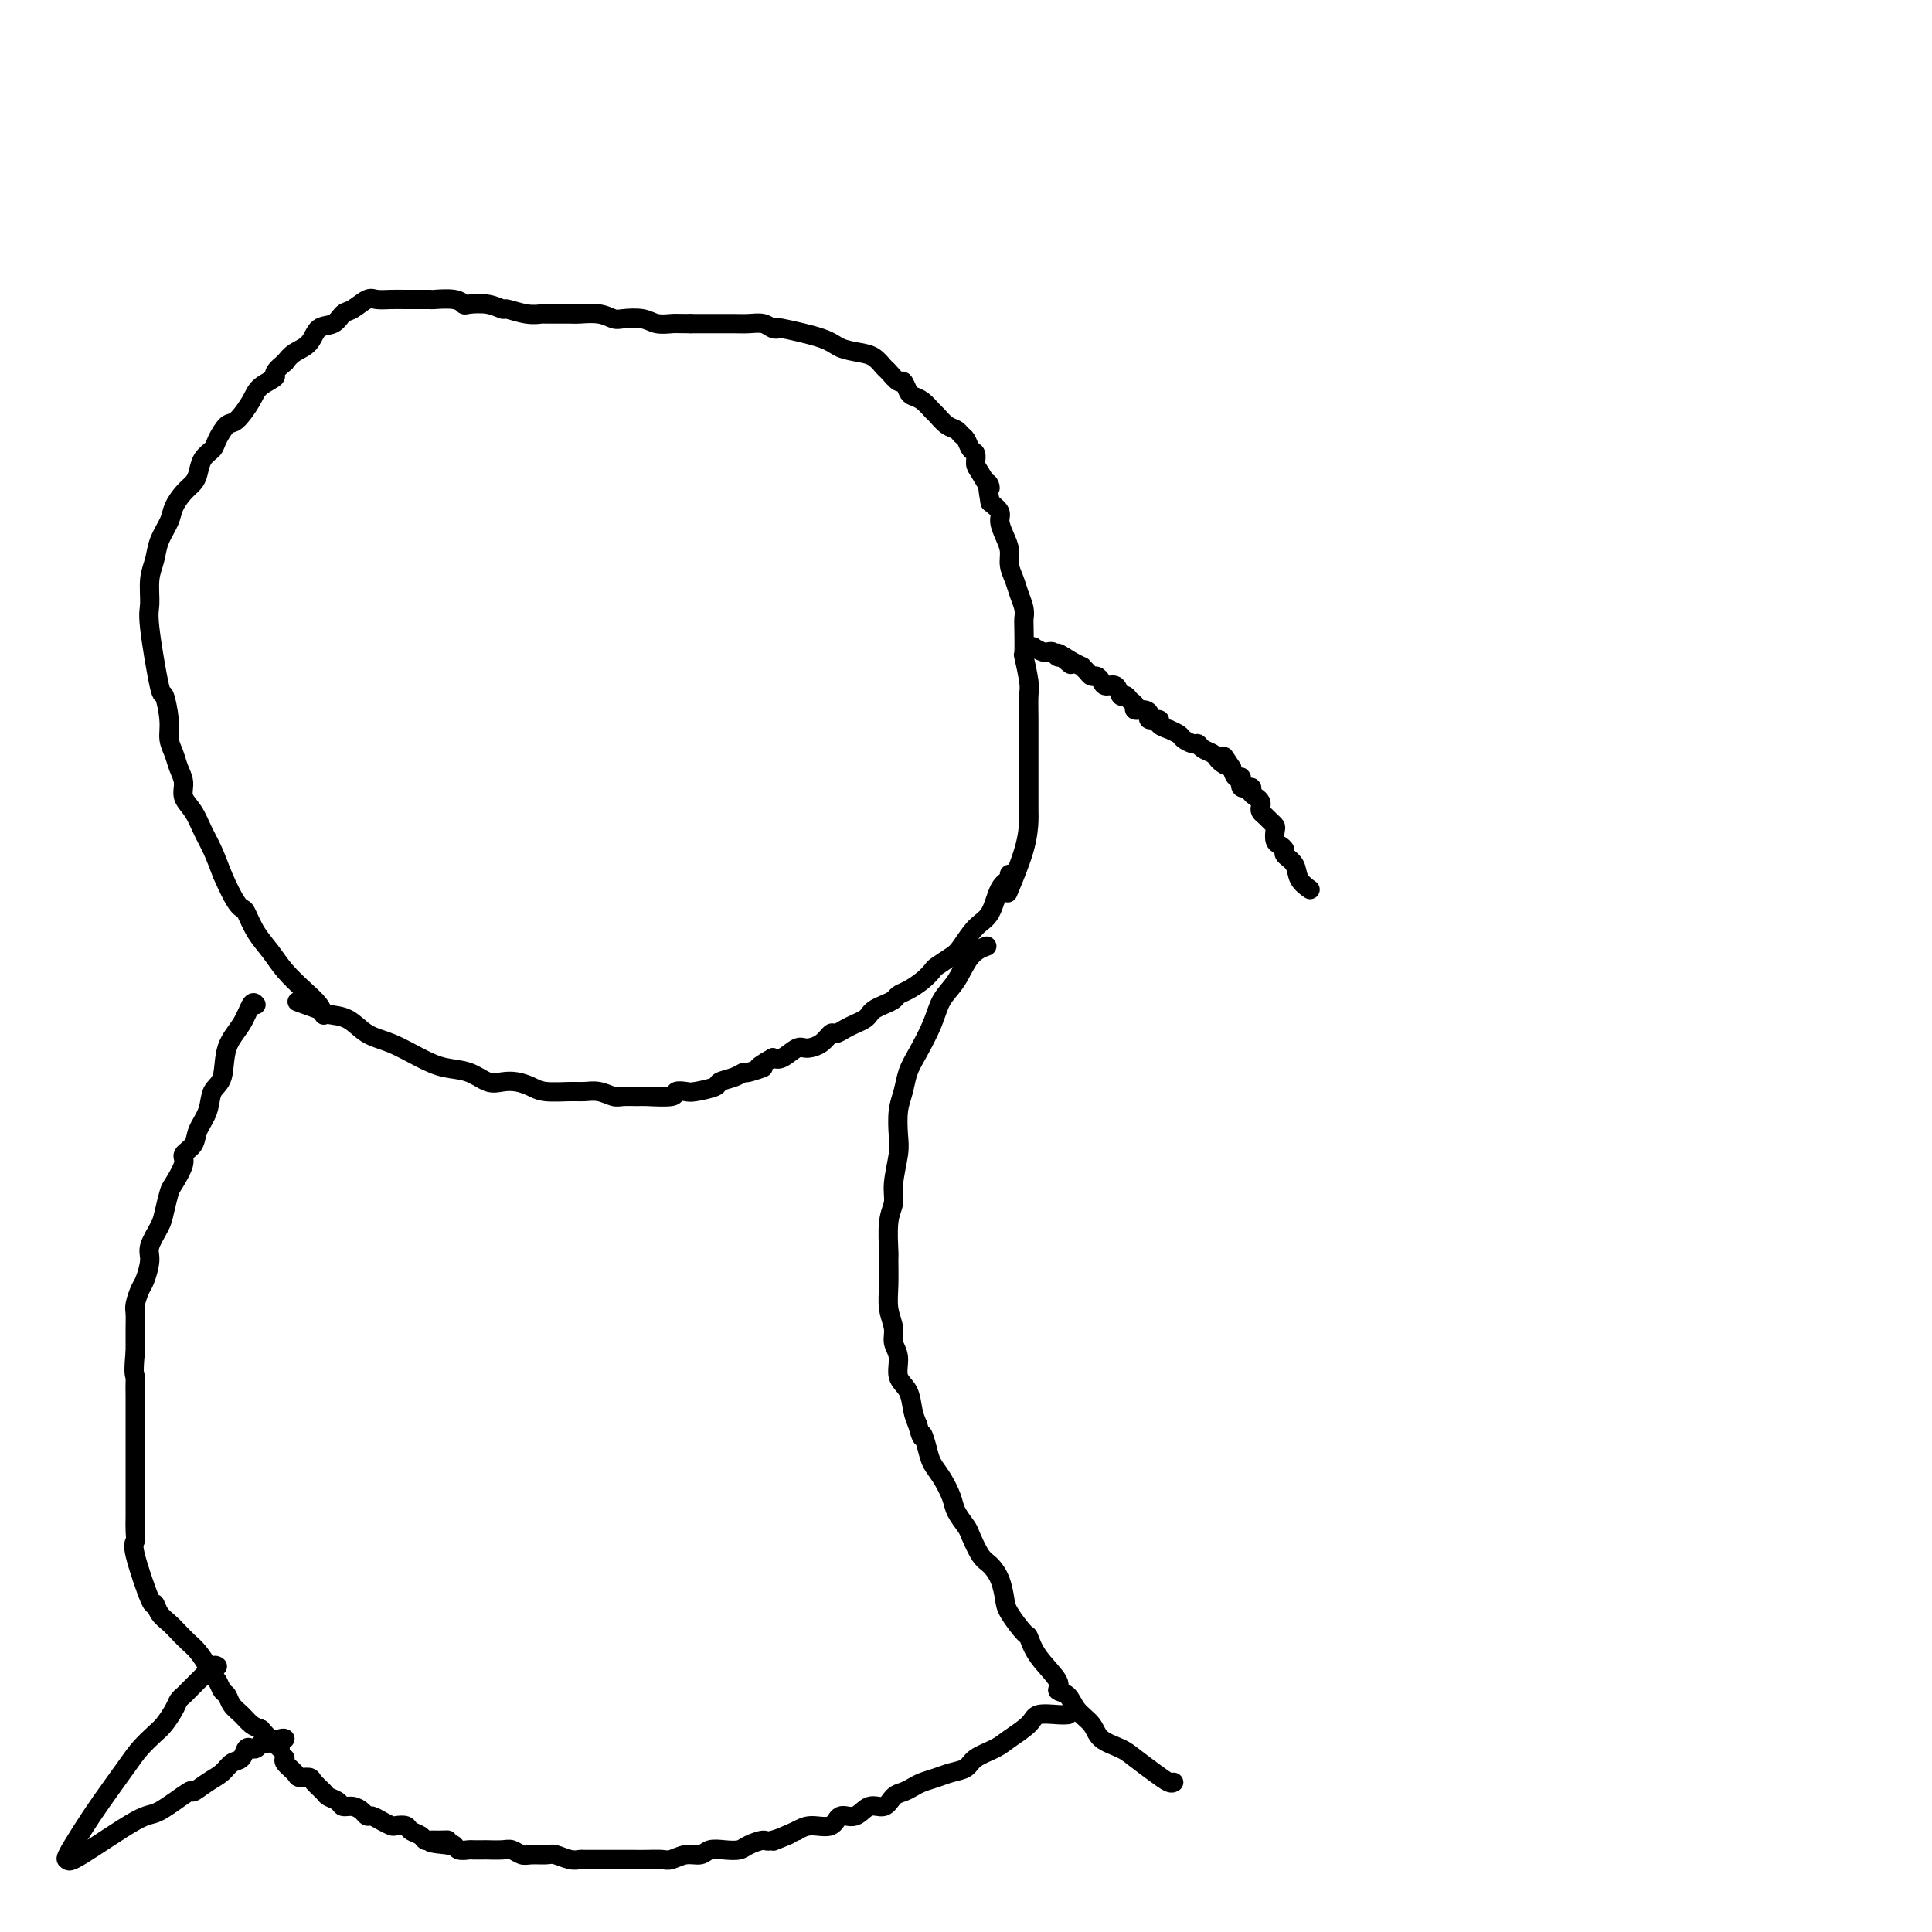 <svg viewBox='0 0 400 400' version='1.1' xmlns='http://www.w3.org/2000/svg' xmlns:xlink='http://www.w3.org/1999/xlink'><g fill='none' stroke='#000000' stroke-width='4' stroke-linecap='round' stroke-linejoin='round'><path d='M271,184c0.213,0.150 0.426,0.300 0,0c-0.426,-0.300 -1.490,-1.050 -2,-2c-0.510,-0.950 -0.466,-2.099 -1,-3c-0.534,-0.901 -1.646,-1.555 -2,-2c-0.354,-0.445 0.050,-0.683 0,-1c-0.050,-0.317 -0.552,-0.715 -1,-1c-0.448,-0.285 -0.841,-0.458 -1,-1c-0.159,-0.542 -0.085,-1.455 0,-2c0.085,-0.545 0.180,-0.723 0,-1c-0.180,-0.277 -0.636,-0.651 -1,-1c-0.364,-0.349 -0.636,-0.671 -1,-1c-0.364,-0.329 -0.820,-0.665 -1,-1c-0.180,-0.335 -0.085,-0.668 0,-1c0.085,-0.332 0.159,-0.661 0,-1c-0.159,-0.339 -0.549,-0.687 -1,-1c-0.451,-0.313 -0.961,-0.590 -1,-1c-0.039,-0.410 0.393,-0.952 0,-1c-0.393,-0.048 -1.610,0.400 -2,0c-0.390,-0.400 0.049,-1.646 0,-2c-0.049,-0.354 -0.585,0.185 -1,0c-0.415,-0.185 -0.707,-1.092 -1,-2'/><path d='M255,159c-2.655,-4.107 -1.292,-1.874 -1,-1c0.292,0.874 -0.485,0.388 -1,0c-0.515,-0.388 -0.767,-0.677 -1,-1c-0.233,-0.323 -0.448,-0.678 -1,-1c-0.552,-0.322 -1.442,-0.611 -2,-1c-0.558,-0.389 -0.785,-0.879 -1,-1c-0.215,-0.121 -0.420,0.126 -1,0c-0.580,-0.126 -1.537,-0.625 -2,-1c-0.463,-0.375 -0.434,-0.626 -1,-1c-0.566,-0.374 -1.729,-0.870 -2,-1c-0.271,-0.130 0.348,0.106 0,0c-0.348,-0.106 -1.664,-0.554 -2,-1c-0.336,-0.446 0.309,-0.889 0,-1c-0.309,-0.111 -1.570,0.111 -2,0c-0.430,-0.111 -0.027,-0.554 0,-1c0.027,-0.446 -0.321,-0.894 -1,-1c-0.679,-0.106 -1.688,0.131 -2,0c-0.312,-0.131 0.072,-0.631 0,-1c-0.072,-0.369 -0.600,-0.606 -1,-1c-0.400,-0.394 -0.670,-0.946 -1,-1c-0.330,-0.054 -0.718,0.388 -1,0c-0.282,-0.388 -0.457,-1.606 -1,-2c-0.543,-0.394 -1.455,0.035 -2,0c-0.545,-0.035 -0.725,-0.535 -1,-1c-0.275,-0.465 -0.647,-0.894 -1,-1c-0.353,-0.106 -0.689,0.113 -1,0c-0.311,-0.113 -0.599,-0.556 -1,-1c-0.401,-0.444 -0.916,-0.889 -1,-1c-0.084,-0.111 0.262,0.111 0,0c-0.262,-0.111 -1.131,-0.556 -2,-1'/><path d='M222,137c-5.344,-3.421 -2.205,-0.973 -1,0c1.205,0.973 0.477,0.471 0,0c-0.477,-0.471 -0.702,-0.911 -1,-1c-0.298,-0.089 -0.670,0.173 -1,0c-0.330,-0.173 -0.618,-0.782 -1,-1c-0.382,-0.218 -0.858,-0.044 -1,0c-0.142,0.044 0.049,-0.041 0,0c-0.049,0.041 -0.339,0.207 -1,0c-0.661,-0.207 -1.694,-0.788 -2,-1c-0.306,-0.212 0.114,-0.057 0,0c-0.114,0.057 -0.763,0.015 -1,0c-0.237,-0.015 -0.064,-0.004 0,0c0.064,0.004 0.018,0.001 0,0c-0.018,-0.001 -0.009,-0.001 0,0'/><path d='M53,208c-0.283,-0.345 -0.566,-0.691 -1,0c-0.434,0.691 -1.018,2.417 -2,4c-0.982,1.583 -2.361,3.021 -3,5c-0.639,1.979 -0.537,4.498 -1,6c-0.463,1.502 -1.491,1.989 -2,3c-0.509,1.011 -0.499,2.548 -1,4c-0.501,1.452 -1.514,2.820 -2,4c-0.486,1.180 -0.445,2.173 -1,3c-0.555,0.827 -1.707,1.488 -2,2c-0.293,0.512 0.274,0.873 0,2c-0.274,1.127 -1.388,3.019 -2,4c-0.612,0.981 -0.724,1.051 -1,2c-0.276,0.949 -0.718,2.776 -1,4c-0.282,1.224 -0.404,1.846 -1,3c-0.596,1.154 -1.666,2.841 -2,4c-0.334,1.159 0.068,1.790 0,3c-0.068,1.210 -0.607,2.998 -1,4c-0.393,1.002 -0.641,1.217 -1,2c-0.359,0.783 -0.828,2.135 -1,3c-0.172,0.865 -0.046,1.242 0,2c0.046,0.758 0.012,1.896 0,3c-0.012,1.104 -0.004,2.172 0,3c0.004,0.828 0.002,1.414 0,2'/><path d='M28,280c-0.464,4.515 -0.124,4.802 0,5c0.124,0.198 0.033,0.307 0,1c-0.033,0.693 -0.009,1.970 0,3c0.009,1.030 0.002,1.811 0,3c-0.002,1.189 -0.001,2.784 0,4c0.001,1.216 0.000,2.053 0,3c-0.000,0.947 0.000,2.003 0,3c-0.000,0.997 -0.000,1.933 0,3c0.000,1.067 0.001,2.265 0,3c-0.001,0.735 -0.003,1.008 0,2c0.003,0.992 0.011,2.702 0,4c-0.011,1.298 -0.042,2.185 0,3c0.042,0.815 0.157,1.559 0,2c-0.157,0.441 -0.586,0.579 0,3c0.586,2.421 2.187,7.124 3,9c0.813,1.876 0.837,0.926 1,1c0.163,0.074 0.466,1.174 1,2c0.534,0.826 1.299,1.380 2,2c0.701,0.620 1.340,1.308 2,2c0.660,0.692 1.343,1.389 2,2c0.657,0.611 1.289,1.137 2,2c0.711,0.863 1.500,2.062 2,3c0.500,0.938 0.711,1.616 1,2c0.289,0.384 0.658,0.473 1,1c0.342,0.527 0.658,1.493 1,2c0.342,0.507 0.710,0.556 1,1c0.290,0.444 0.500,1.284 1,2c0.500,0.716 1.288,1.308 2,2c0.712,0.692 1.346,1.483 2,2c0.654,0.517 1.327,0.758 2,1'/><path d='M54,358c3.657,4.121 2.300,2.424 2,2c-0.300,-0.424 0.458,0.424 1,1c0.542,0.576 0.869,0.879 1,1c0.131,0.121 0.065,0.061 0,0'/><path d='M221,355c0.114,-0.011 0.228,-0.021 0,0c-0.228,0.021 -0.797,0.075 -2,0c-1.203,-0.075 -3.040,-0.277 -4,0c-0.960,0.277 -1.043,1.034 -2,2c-0.957,0.966 -2.787,2.143 -4,3c-1.213,0.857 -1.808,1.396 -3,2c-1.192,0.604 -2.980,1.275 -4,2c-1.020,0.725 -1.270,1.503 -2,2c-0.730,0.497 -1.939,0.711 -3,1c-1.061,0.289 -1.975,0.653 -3,1c-1.025,0.347 -2.161,0.675 -3,1c-0.839,0.325 -1.383,0.645 -2,1c-0.617,0.355 -1.309,0.744 -2,1c-0.691,0.256 -1.383,0.378 -2,1c-0.617,0.622 -1.161,1.744 -2,2c-0.839,0.256 -1.975,-0.352 -3,0c-1.025,0.352 -1.940,1.666 -3,2c-1.060,0.334 -2.263,-0.313 -3,0c-0.737,0.313 -1.006,1.584 -2,2c-0.994,0.416 -2.713,-0.024 -4,0c-1.287,0.024 -2.144,0.512 -3,1'/><path d='M165,379c-8.955,3.875 -3.343,1.564 -2,1c1.343,-0.564 -1.582,0.620 -3,1c-1.418,0.380 -1.328,-0.043 -2,0c-0.672,0.043 -2.104,0.551 -3,1c-0.896,0.449 -1.254,0.837 -2,1c-0.746,0.163 -1.880,0.100 -3,0c-1.120,-0.100 -2.224,-0.237 -3,0c-0.776,0.237 -1.222,0.848 -2,1c-0.778,0.152 -1.888,-0.155 -3,0c-1.112,0.155 -2.227,0.774 -3,1c-0.773,0.226 -1.206,0.061 -2,0c-0.794,-0.061 -1.950,-0.016 -3,0c-1.050,0.016 -1.993,0.004 -3,0c-1.007,-0.004 -2.079,-0.000 -3,0c-0.921,0.000 -1.693,-0.004 -3,0c-1.307,0.004 -3.150,0.015 -4,0c-0.850,-0.015 -0.707,-0.057 -1,0c-0.293,0.057 -1.023,0.212 -2,0c-0.977,-0.212 -2.201,-0.793 -3,-1c-0.799,-0.207 -1.171,-0.041 -2,0c-0.829,0.041 -2.114,-0.041 -3,0c-0.886,0.041 -1.374,0.207 -2,0c-0.626,-0.207 -1.390,-0.788 -2,-1c-0.610,-0.212 -1.065,-0.057 -2,0c-0.935,0.057 -2.348,0.016 -3,0c-0.652,-0.016 -0.542,-0.008 -1,0c-0.458,0.008 -1.485,0.016 -2,0c-0.515,-0.016 -0.520,-0.056 -1,0c-0.480,0.056 -1.437,0.207 -2,0c-0.563,-0.207 -0.732,-0.774 -1,-1c-0.268,-0.226 -0.634,-0.113 -1,0'/><path d='M93,382c-7.311,-0.692 -2.588,-0.920 -1,-1c1.588,-0.080 0.040,-0.010 -1,0c-1.040,0.010 -1.573,-0.040 -2,0c-0.427,0.040 -0.748,0.168 -1,0c-0.252,-0.168 -0.434,-0.633 -1,-1c-0.566,-0.367 -1.516,-0.637 -2,-1c-0.484,-0.363 -0.500,-0.819 -1,-1c-0.500,-0.181 -1.482,-0.086 -2,0c-0.518,0.086 -0.572,0.164 -1,0c-0.428,-0.164 -1.231,-0.570 -2,-1c-0.769,-0.430 -1.506,-0.885 -2,-1c-0.494,-0.115 -0.747,0.110 -1,0c-0.253,-0.110 -0.506,-0.554 -1,-1c-0.494,-0.446 -1.231,-0.892 -2,-1c-0.769,-0.108 -1.572,0.122 -2,0c-0.428,-0.122 -0.481,-0.597 -1,-1c-0.519,-0.403 -1.505,-0.734 -2,-1c-0.495,-0.266 -0.498,-0.465 -1,-1c-0.502,-0.535 -1.501,-1.404 -2,-2c-0.499,-0.596 -0.498,-0.920 -1,-1c-0.502,-0.080 -1.507,0.084 -2,0c-0.493,-0.084 -0.472,-0.414 -1,-1c-0.528,-0.586 -1.604,-1.427 -2,-2c-0.396,-0.573 -0.113,-0.878 0,-1c0.113,-0.122 0.057,-0.061 0,0'/><path d='M14,385c-0.254,0.011 -0.508,0.023 0,-1c0.508,-1.023 1.778,-3.079 3,-5c1.222,-1.921 2.396,-3.707 4,-6c1.604,-2.293 3.638,-5.093 5,-7c1.362,-1.907 2.053,-2.920 3,-4c0.947,-1.080 2.152,-2.226 3,-3c0.848,-0.774 1.341,-1.177 2,-2c0.659,-0.823 1.486,-2.066 2,-3c0.514,-0.934 0.715,-1.560 1,-2c0.285,-0.440 0.653,-0.694 1,-1c0.347,-0.306 0.674,-0.664 1,-1c0.326,-0.336 0.651,-0.650 1,-1c0.349,-0.350 0.720,-0.735 1,-1c0.280,-0.265 0.467,-0.411 1,-1c0.533,-0.589 1.413,-1.620 2,-2c0.587,-0.380 0.882,-0.109 1,0c0.118,0.109 0.059,0.054 0,0'/><path d='M14,385c0.126,0.343 0.252,0.686 3,-1c2.748,-1.686 8.118,-5.400 11,-7c2.882,-1.600 3.276,-1.086 5,-2c1.724,-0.914 4.779,-3.257 6,-4c1.221,-0.743 0.607,0.115 1,0c0.393,-0.115 1.793,-1.201 3,-2c1.207,-0.799 2.222,-1.310 3,-2c0.778,-0.690 1.319,-1.558 2,-2c0.681,-0.442 1.502,-0.459 2,-1c0.498,-0.541 0.672,-1.608 1,-2c0.328,-0.392 0.809,-0.109 1,0c0.191,0.109 0.091,0.044 0,0c-0.091,-0.044 -0.172,-0.068 0,0c0.172,0.068 0.596,0.228 1,0c0.404,-0.228 0.788,-0.846 1,-1c0.212,-0.154 0.253,0.155 1,0c0.747,-0.155 2.201,-0.772 3,-1c0.799,-0.228 0.943,-0.065 1,0c0.057,0.065 0.029,0.033 0,0'/><path d='M209,184c-0.309,0.733 -0.619,1.465 0,0c0.619,-1.465 2.166,-5.129 3,-8c0.834,-2.871 0.956,-4.950 1,-6c0.044,-1.050 0.012,-1.070 0,-2c-0.012,-0.930 -0.003,-2.771 0,-4c0.003,-1.229 0.001,-1.845 0,-3c-0.001,-1.155 0.001,-2.848 0,-4c-0.001,-1.152 -0.004,-1.764 0,-3c0.004,-1.236 0.015,-3.097 0,-5c-0.015,-1.903 -0.057,-3.848 0,-5c0.057,-1.152 0.211,-1.512 0,-3c-0.211,-1.488 -0.788,-4.102 -1,-5c-0.212,-0.898 -0.060,-0.078 0,-1c0.060,-0.922 0.027,-3.587 0,-5c-0.027,-1.413 -0.050,-1.575 0,-2c0.050,-0.425 0.172,-1.114 0,-2c-0.172,-0.886 -0.637,-1.969 -1,-3c-0.363,-1.031 -0.623,-2.009 -1,-3c-0.377,-0.991 -0.870,-1.995 -1,-3c-0.130,-1.005 0.103,-2.012 0,-3c-0.103,-0.988 -0.543,-1.955 -1,-3c-0.457,-1.045 -0.931,-2.166 -1,-3c-0.069,-0.834 0.266,-1.381 0,-2c-0.266,-0.619 -1.133,-1.309 -2,-2'/><path d='M205,104c-1.133,-6.246 0.033,-3.360 0,-3c-0.033,0.360 -1.266,-1.805 -2,-3c-0.734,-1.195 -0.970,-1.419 -1,-2c-0.030,-0.581 0.148,-1.518 0,-2c-0.148,-0.482 -0.620,-0.509 -1,-1c-0.380,-0.491 -0.669,-1.445 -1,-2c-0.331,-0.555 -0.704,-0.711 -1,-1c-0.296,-0.289 -0.516,-0.711 -1,-1c-0.484,-0.289 -1.233,-0.445 -2,-1c-0.767,-0.555 -1.553,-1.509 -2,-2c-0.447,-0.491 -0.554,-0.518 -1,-1c-0.446,-0.482 -1.232,-1.420 -2,-2c-0.768,-0.580 -1.519,-0.804 -2,-1c-0.481,-0.196 -0.691,-0.366 -1,-1c-0.309,-0.634 -0.715,-1.732 -1,-2c-0.285,-0.268 -0.448,0.293 -1,0c-0.552,-0.293 -1.492,-1.440 -2,-2c-0.508,-0.560 -0.584,-0.534 -1,-1c-0.416,-0.466 -1.170,-1.425 -2,-2c-0.830,-0.575 -1.735,-0.767 -3,-1c-1.265,-0.233 -2.891,-0.506 -4,-1c-1.109,-0.494 -1.700,-1.208 -4,-2c-2.300,-0.792 -6.310,-1.662 -8,-2c-1.690,-0.338 -1.061,-0.143 -1,0c0.061,0.143 -0.445,0.234 -1,0c-0.555,-0.234 -1.158,-0.795 -2,-1c-0.842,-0.205 -1.925,-0.055 -3,0c-1.075,0.055 -2.144,0.015 -3,0c-0.856,-0.015 -1.500,-0.004 -3,0c-1.500,0.004 -3.857,0.001 -5,0c-1.143,-0.001 -1.071,-0.001 -1,0'/><path d='M143,67c-3.078,-0.016 -3.271,-0.056 -4,0c-0.729,0.056 -1.992,0.207 -3,0c-1.008,-0.207 -1.759,-0.774 -3,-1c-1.241,-0.226 -2.972,-0.113 -4,0c-1.028,0.113 -1.351,0.227 -2,0c-0.649,-0.227 -1.622,-0.793 -3,-1c-1.378,-0.207 -3.161,-0.054 -4,0c-0.839,0.054 -0.733,0.011 -2,0c-1.267,-0.011 -3.907,0.012 -5,0c-1.093,-0.012 -0.640,-0.060 -1,0c-0.360,0.060 -1.533,0.226 -3,0c-1.467,-0.226 -3.229,-0.844 -4,-1c-0.771,-0.156 -0.550,0.151 -1,0c-0.450,-0.151 -1.571,-0.758 -3,-1c-1.429,-0.242 -3.165,-0.117 -4,0c-0.835,0.117 -0.770,0.228 -1,0c-0.230,-0.228 -0.757,-0.793 -2,-1c-1.243,-0.207 -3.203,-0.056 -4,0c-0.797,0.056 -0.430,0.015 -1,0c-0.570,-0.015 -2.077,-0.006 -3,0c-0.923,0.006 -1.262,0.009 -2,0c-0.738,-0.009 -1.875,-0.029 -3,0c-1.125,0.029 -2.240,0.106 -3,0c-0.760,-0.106 -1.166,-0.395 -2,0c-0.834,0.395 -2.095,1.475 -3,2c-0.905,0.525 -1.453,0.497 -2,1c-0.547,0.503 -1.091,1.538 -2,2c-0.909,0.462 -2.182,0.351 -3,1c-0.818,0.649 -1.182,2.059 -2,3c-0.818,0.941 -2.091,1.412 -3,2c-0.909,0.588 -1.455,1.294 -2,2'/><path d='M59,75c-3.231,2.601 -1.810,2.603 -2,3c-0.190,0.397 -1.991,1.188 -3,2c-1.009,0.812 -1.225,1.646 -2,3c-0.775,1.354 -2.109,3.229 -3,4c-0.891,0.771 -1.338,0.437 -2,1c-0.662,0.563 -1.539,2.024 -2,3c-0.461,0.976 -0.508,1.468 -1,2c-0.492,0.532 -1.431,1.104 -2,2c-0.569,0.896 -0.767,2.115 -1,3c-0.233,0.885 -0.500,1.436 -1,2c-0.500,0.564 -1.233,1.140 -2,2c-0.767,0.860 -1.568,2.002 -2,3c-0.432,0.998 -0.493,1.850 -1,3c-0.507,1.150 -1.458,2.599 -2,4c-0.542,1.401 -0.674,2.756 -1,4c-0.326,1.244 -0.845,2.378 -1,4c-0.155,1.622 0.053,3.732 0,5c-0.053,1.268 -0.369,1.694 0,5c0.369,3.306 1.422,9.494 2,12c0.578,2.506 0.679,1.332 1,2c0.321,0.668 0.861,3.179 1,5c0.139,1.821 -0.122,2.952 0,4c0.122,1.048 0.627,2.012 1,3c0.373,0.988 0.614,2.000 1,3c0.386,1.000 0.918,1.988 1,3c0.082,1.012 -0.288,2.047 0,3c0.288,0.953 1.232,1.822 2,3c0.768,1.178 1.361,2.663 2,4c0.639,1.337 1.326,2.525 2,4c0.674,1.475 1.337,3.238 2,5'/><path d='M46,181c2.569,5.908 3.491,6.677 4,7c0.509,0.323 0.604,0.201 1,1c0.396,0.799 1.093,2.521 2,4c0.907,1.479 2.022,2.715 3,4c0.978,1.285 1.817,2.618 3,4c1.183,1.382 2.709,2.814 4,4c1.291,1.186 2.348,2.127 3,3c0.652,0.873 0.901,1.678 1,2c0.099,0.322 0.050,0.161 0,0'/><path d='M209,181c0.184,0.331 0.369,0.663 0,1c-0.369,0.337 -1.291,0.681 -2,2c-0.709,1.319 -1.206,3.614 -2,5c-0.794,1.386 -1.886,1.862 -3,3c-1.114,1.138 -2.251,2.938 -3,4c-0.749,1.062 -1.110,1.388 -2,2c-0.890,0.612 -2.308,1.512 -3,2c-0.692,0.488 -0.657,0.565 -1,1c-0.343,0.435 -1.064,1.230 -2,2c-0.936,0.770 -2.086,1.516 -3,2c-0.914,0.484 -1.593,0.707 -2,1c-0.407,0.293 -0.542,0.656 -1,1c-0.458,0.344 -1.239,0.670 -2,1c-0.761,0.330 -1.502,0.666 -2,1c-0.498,0.334 -0.753,0.668 -1,1c-0.247,0.332 -0.485,0.662 -1,1c-0.515,0.338 -1.306,0.686 -2,1c-0.694,0.314 -1.292,0.596 -2,1c-0.708,0.404 -1.525,0.929 -2,1c-0.475,0.071 -0.606,-0.313 -1,0c-0.394,0.313 -1.050,1.324 -2,2c-0.950,0.676 -2.193,1.016 -3,1c-0.807,-0.016 -1.179,-0.389 -2,0c-0.821,0.389 -2.092,1.540 -3,2c-0.908,0.460 -1.454,0.230 -2,0'/><path d='M160,219c-5.078,2.864 -2.272,2.024 -2,2c0.272,-0.024 -1.990,0.767 -3,1c-1.010,0.233 -0.768,-0.091 -1,0c-0.232,0.091 -0.940,0.599 -2,1c-1.060,0.401 -2.474,0.695 -3,1c-0.526,0.305 -0.164,0.621 -1,1c-0.836,0.379 -2.868,0.819 -4,1c-1.132,0.181 -1.362,0.101 -2,0c-0.638,-0.101 -1.683,-0.223 -2,0c-0.317,0.223 0.096,0.793 -1,1c-1.096,0.207 -3.700,0.052 -5,0c-1.300,-0.052 -1.296,0.000 -2,0c-0.704,-0.000 -2.115,-0.053 -3,0c-0.885,0.053 -1.245,0.211 -2,0c-0.755,-0.211 -1.906,-0.791 -3,-1c-1.094,-0.209 -2.130,-0.045 -3,0c-0.870,0.045 -1.573,-0.027 -3,0c-1.427,0.027 -3.578,0.153 -5,0c-1.422,-0.153 -2.115,-0.584 -3,-1c-0.885,-0.416 -1.961,-0.818 -3,-1c-1.039,-0.182 -2.040,-0.145 -3,0c-0.960,0.145 -1.880,0.397 -3,0c-1.120,-0.397 -2.442,-1.442 -4,-2c-1.558,-0.558 -3.353,-0.629 -5,-1c-1.647,-0.371 -3.144,-1.041 -5,-2c-1.856,-0.959 -4.069,-2.207 -6,-3c-1.931,-0.793 -3.579,-1.130 -5,-2c-1.421,-0.870 -2.613,-2.273 -4,-3c-1.387,-0.727 -2.968,-0.779 -4,-1c-1.032,-0.221 -1.516,-0.610 -2,-1'/><path d='M66,209c-7.833,-2.833 -3.917,-1.417 0,0'/><path d='M204,196c0.270,-0.099 0.540,-0.199 0,0c-0.540,0.199 -1.892,0.696 -3,2c-1.108,1.304 -1.974,3.415 -3,5c-1.026,1.585 -2.211,2.643 -3,4c-0.789,1.357 -1.182,3.012 -2,5c-0.818,1.988 -2.062,4.311 -3,6c-0.938,1.689 -1.571,2.746 -2,4c-0.429,1.254 -0.655,2.705 -1,4c-0.345,1.295 -0.809,2.433 -1,4c-0.191,1.567 -0.107,3.564 0,5c0.107,1.436 0.239,2.312 0,4c-0.239,1.688 -0.849,4.189 -1,6c-0.151,1.811 0.156,2.931 0,4c-0.156,1.069 -0.775,2.088 -1,4c-0.225,1.912 -0.056,4.717 0,6c0.056,1.283 -0.000,1.043 0,2c0.000,0.957 0.057,3.112 0,5c-0.057,1.888 -0.227,3.510 0,5c0.227,1.490 0.852,2.848 1,4c0.148,1.152 -0.182,2.097 0,3c0.182,0.903 0.875,1.764 1,3c0.125,1.236 -0.317,2.847 0,4c0.317,1.153 1.393,1.849 2,3c0.607,1.151 0.745,2.757 1,4c0.255,1.243 0.628,2.121 1,3'/><path d='M190,295c1.104,4.023 0.863,2.082 1,2c0.137,-0.082 0.651,1.696 1,3c0.349,1.304 0.531,2.135 1,3c0.469,0.865 1.224,1.763 2,3c0.776,1.237 1.573,2.814 2,4c0.427,1.186 0.484,1.980 1,3c0.516,1.020 1.490,2.267 2,3c0.510,0.733 0.557,0.952 1,2c0.443,1.048 1.282,2.925 2,4c0.718,1.075 1.313,1.346 2,2c0.687,0.654 1.465,1.689 2,3c0.535,1.311 0.826,2.898 1,4c0.174,1.102 0.230,1.720 1,3c0.770,1.280 2.253,3.222 3,4c0.747,0.778 0.756,0.392 1,1c0.244,0.608 0.721,2.210 2,4c1.279,1.790 3.358,3.767 4,5c0.642,1.233 -0.153,1.724 0,2c0.153,0.276 1.255,0.339 2,1c0.745,0.661 1.132,1.919 2,3c0.868,1.081 2.217,1.984 3,3c0.783,1.016 1.001,2.147 2,3c0.999,0.853 2.779,1.430 4,2c1.221,0.570 1.882,1.133 3,2c1.118,0.867 2.691,2.036 4,3c1.309,0.964 2.352,1.721 3,2c0.648,0.279 0.899,0.080 1,0c0.101,-0.080 0.050,-0.040 0,0'/></g>
</svg>